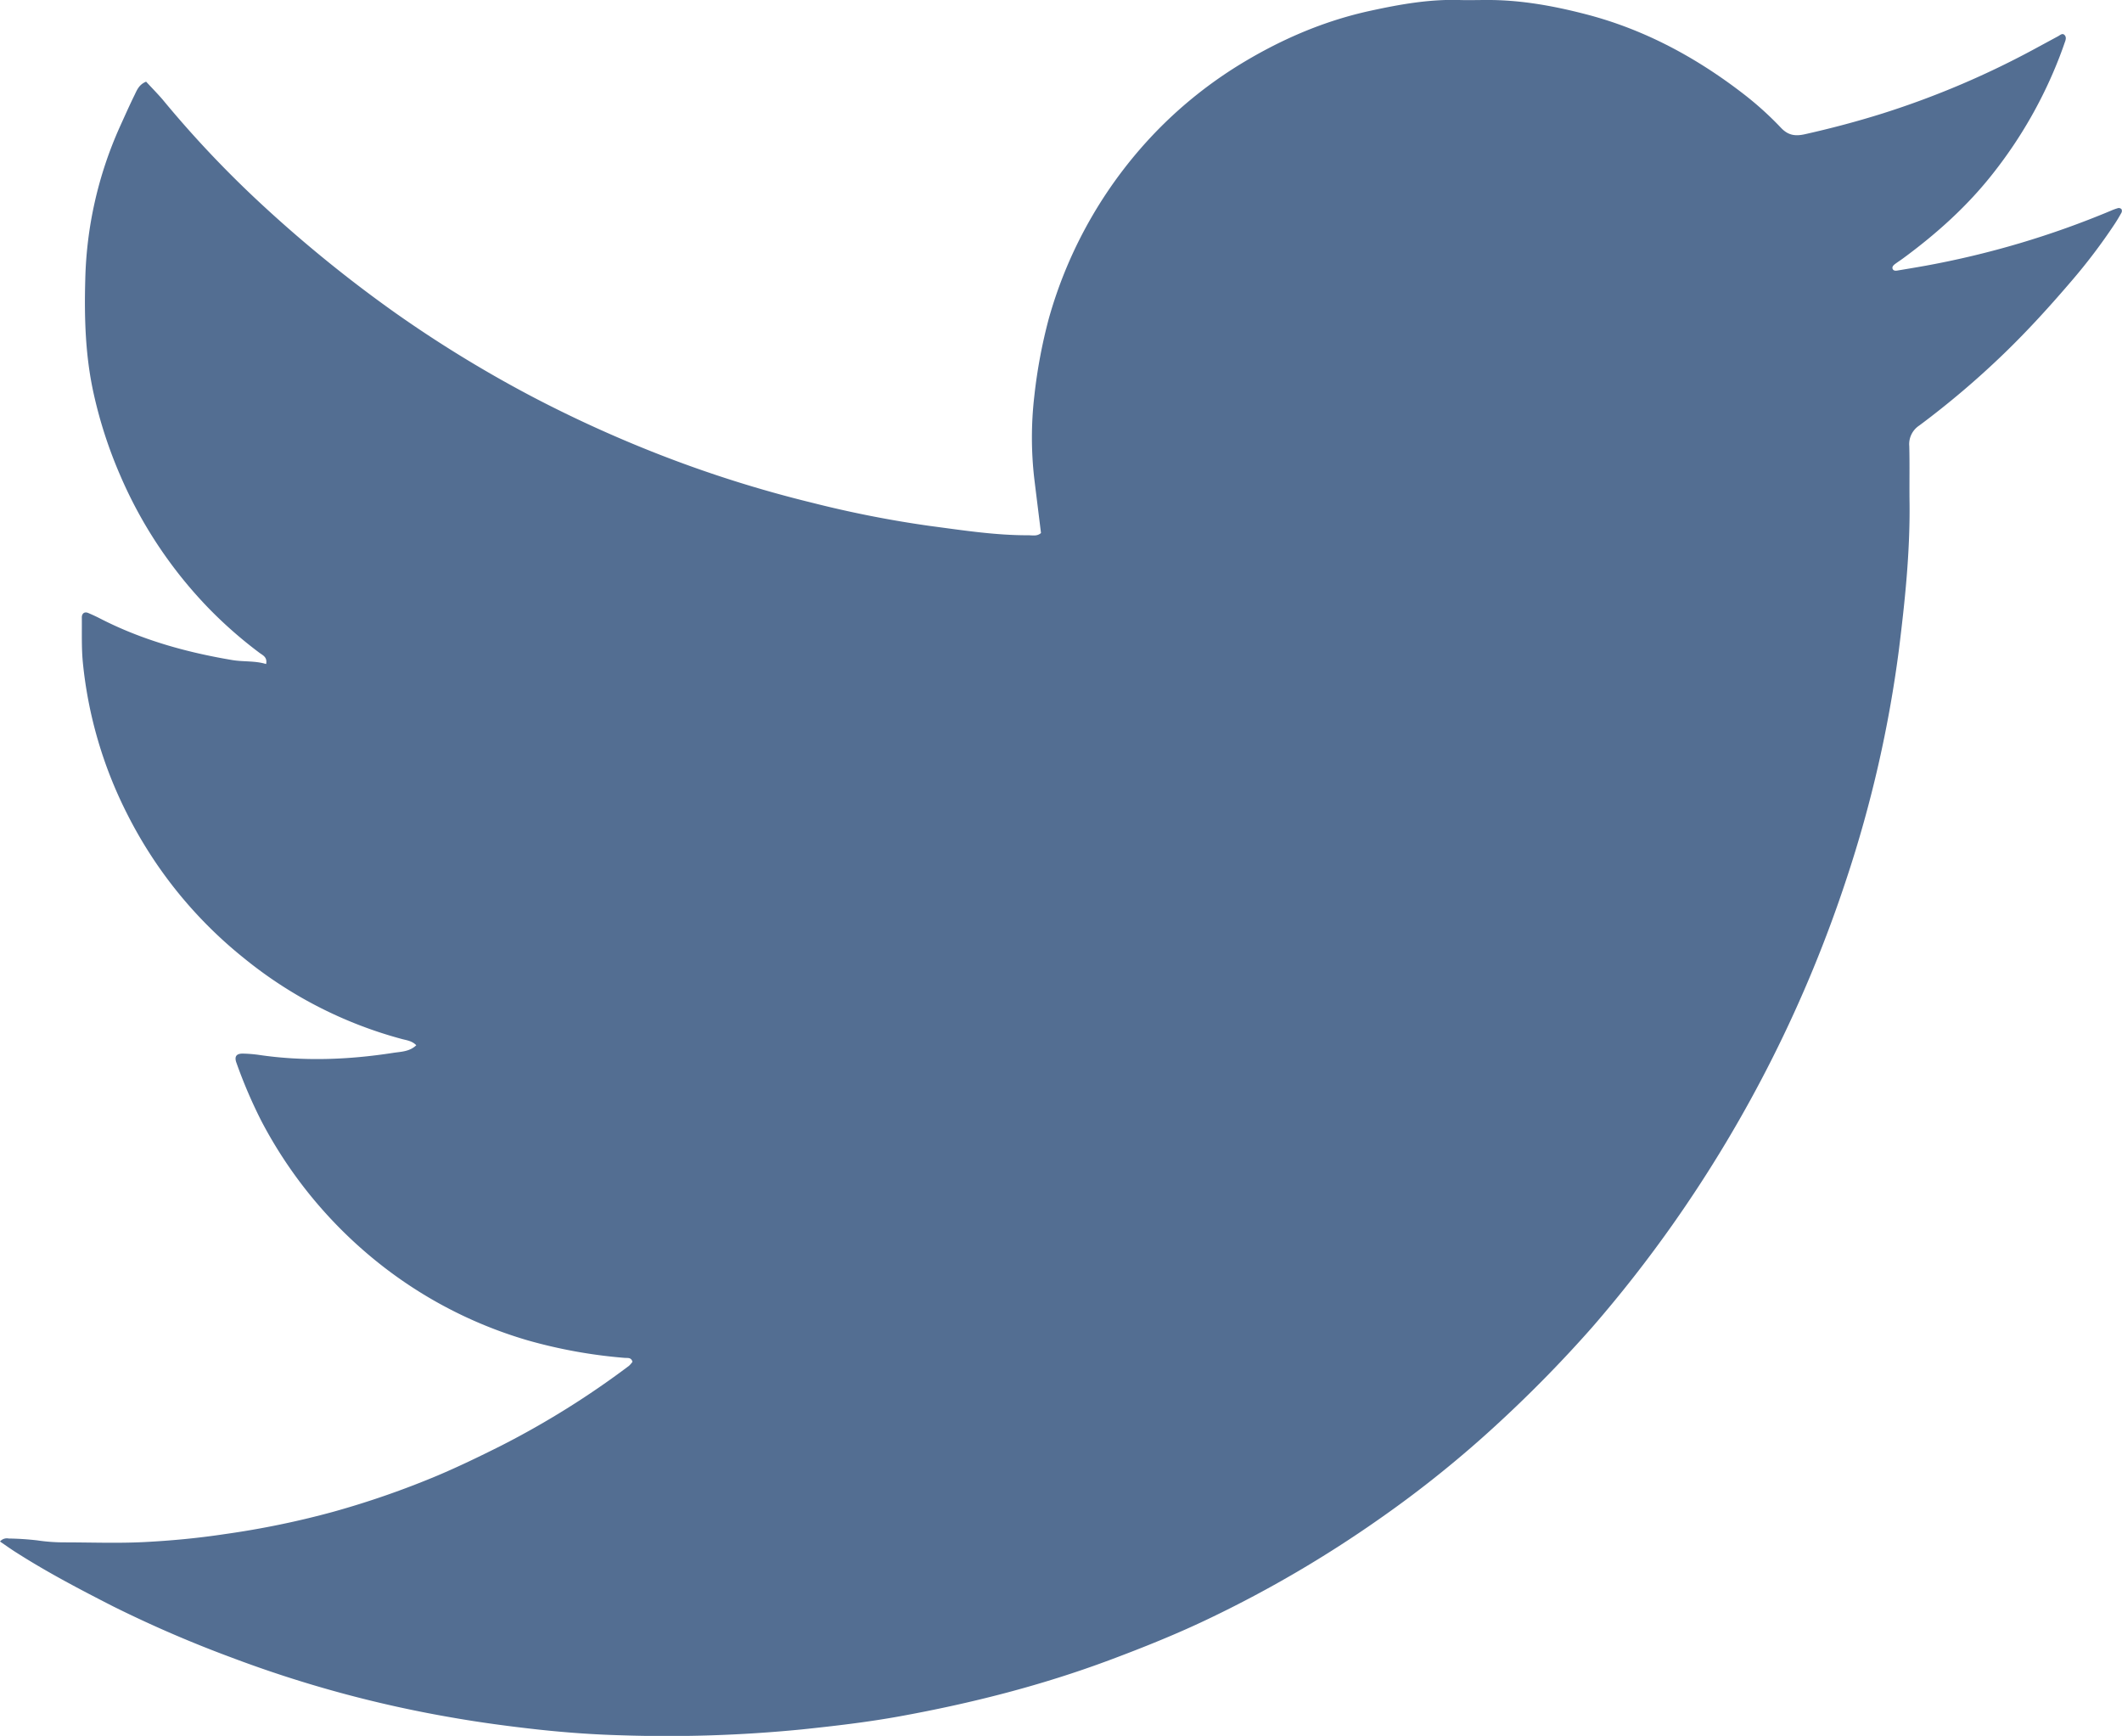 <?xml version="1.0" encoding="UTF-8"?> <svg xmlns="http://www.w3.org/2000/svg" id="Слой_1" data-name="Слой 1" viewBox="0 0 777.99 636.35"> <defs> <style>.cls-1{fill:#536e92;}</style> </defs> <path class="cls-1" d="M0,565.1A3.3,3.3,0,0,1,3.18,564a103.77,103.77,0,0,1,10.45.68,66.42,66.42,0,0,0,9.74.73c9.79,0,19.6.39,29.36-.1,10-.5,20-1.46,29.85-2.95a318.88,318.88,0,0,0,39.64-8.17,322,322,0,0,0,38.24-13.29c7.95-3.37,15.7-7.13,23.41-11a317.13,317.13,0,0,0,46.74-29.21,8.88,8.88,0,0,0,1.27-1.47c-.46-1.71-1.83-1.35-2.86-1.44a184.24,184.24,0,0,1-35.64-6.45,159.48,159.48,0,0,1-58.57-31.62,163.46,163.46,0,0,1-39-48.8,179.79,179.79,0,0,1-9.08-21.17c-.93-2.45-.09-3.58,2.47-3.5a49.39,49.39,0,0,1,5.57.45c16.52,2.46,33,1.82,49.42-.73,2.8-.43,6-.42,8.43-2.79-1.59-1.61-3.49-1.81-5.2-2.26a155.59,155.59,0,0,1-58-29.68,159.8,159.8,0,0,1-42.77-52.79,156.48,156.48,0,0,1-16.25-55.34c-.56-5.54-.34-11.17-.4-16.76,0-1.49,1-2.17,2.29-1.65q2.25.94,4.43,2.06c15.28,7.85,31.6,12.39,48.45,15.22,4.11.69,8.34.2,12.39,1.46.54-2.56-1.27-3.24-2.43-4.11A159.13,159.13,0,0,1,76.23,222.7,161.81,161.81,0,0,1,44,174.09a164.46,164.46,0,0,1-9.67-29.84c-3.05-13.77-3.46-27.72-3.07-41.72A144.5,144.5,0,0,1,44,46.36c1.74-3.82,3.43-7.66,5.28-11.42.9-1.83,1.62-3.92,4.29-5,1.91,2.07,4,4.19,6,6.49A392.72,392.72,0,0,0,95,74.05,485.16,485.16,0,0,0,145.36,115,453.32,453.32,0,0,0,196,145.87a464.07,464.07,0,0,0,45.78,20.77,443.65,443.65,0,0,0,55.93,17.65,403.79,403.79,0,0,0,43.13,8.5c12,1.58,24,3.47,36.13,3.43,1.6,0,3.27.44,4.69-.82-.82-6.67-1.66-13.35-2.47-20a131.66,131.66,0,0,1,0-30,190.22,190.22,0,0,1,5.38-28.78,161.35,161.35,0,0,1,40.74-69.85A158,158,0,0,1,453.7,24.18C468.89,14.78,485,7.72,502.52,3.93,513.21,1.6,524-.32,535,0c3.26.11,6.53,0,9.79,0,12.44-.09,24.56,2.1,36.54,5.2,21.55,5.56,40.71,15.92,58.19,29.47A119.65,119.65,0,0,1,653,46.89c2.69,2.82,5.34,3.08,8.76,2.31,9.55-2.14,19-4.64,28.34-7.57A319.58,319.58,0,0,0,747.2,17.26c2.46-1.33,4.92-2.66,7.4-4,.75-.4,1.57-1.29,2.4-.34.66.76.35,1.78,0,2.66q-.9,2.64-1.91,5.25A164.55,164.55,0,0,1,731,63.19c-9.53,12.23-20.93,22.46-33.38,31.6-.93.68-1.92,1.31-2.84,2-.55.42-1.16,1-.9,1.73s1,.78,1.67.67c3.45-.57,6.89-1.14,10.33-1.76A328,328,0,0,0,774,77.21a19,19,0,0,1,2.62-.94,1.38,1.38,0,0,1,1.18.41,1.45,1.45,0,0,1,0,1.27c-.78,1.42-1.62,2.83-2.51,4.18a209.7,209.7,0,0,1-15.58,20.61c-7.87,9.21-16,18.18-24.72,26.62A318.75,318.75,0,0,1,703.65,156a8.16,8.16,0,0,0-3.65,7.59c.17,7,0,14,.1,21,.18,18-1.69,35.77-3.9,53.58a450,450,0,0,1-19.09,83.6,480.64,480.64,0,0,1-63.72,126.92,475.29,475.29,0,0,1-29.69,37.92A474.8,474.8,0,0,1,550,521.09,409.5,409.5,0,0,1,505.46,557,434.68,434.68,0,0,1,444,593c-12.18,5.88-24.73,10.91-37.38,15.63-24.94,9.3-50.66,15.82-76.8,20.56-11.88,2.15-23.91,3.55-36,4.81a504.41,504.41,0,0,1-66.29,2.13c-10-.27-20-1-29.94-2.07-10.64-1.17-21.24-2.57-31.78-4.42a439.55,439.55,0,0,1-80.75-21.94A443.46,443.46,0,0,1,41.5,588.89c-12-6.13-24-12.4-35.41-19.68C4.14,568,2.26,566.63,0,565.1Z"></path> </svg> 